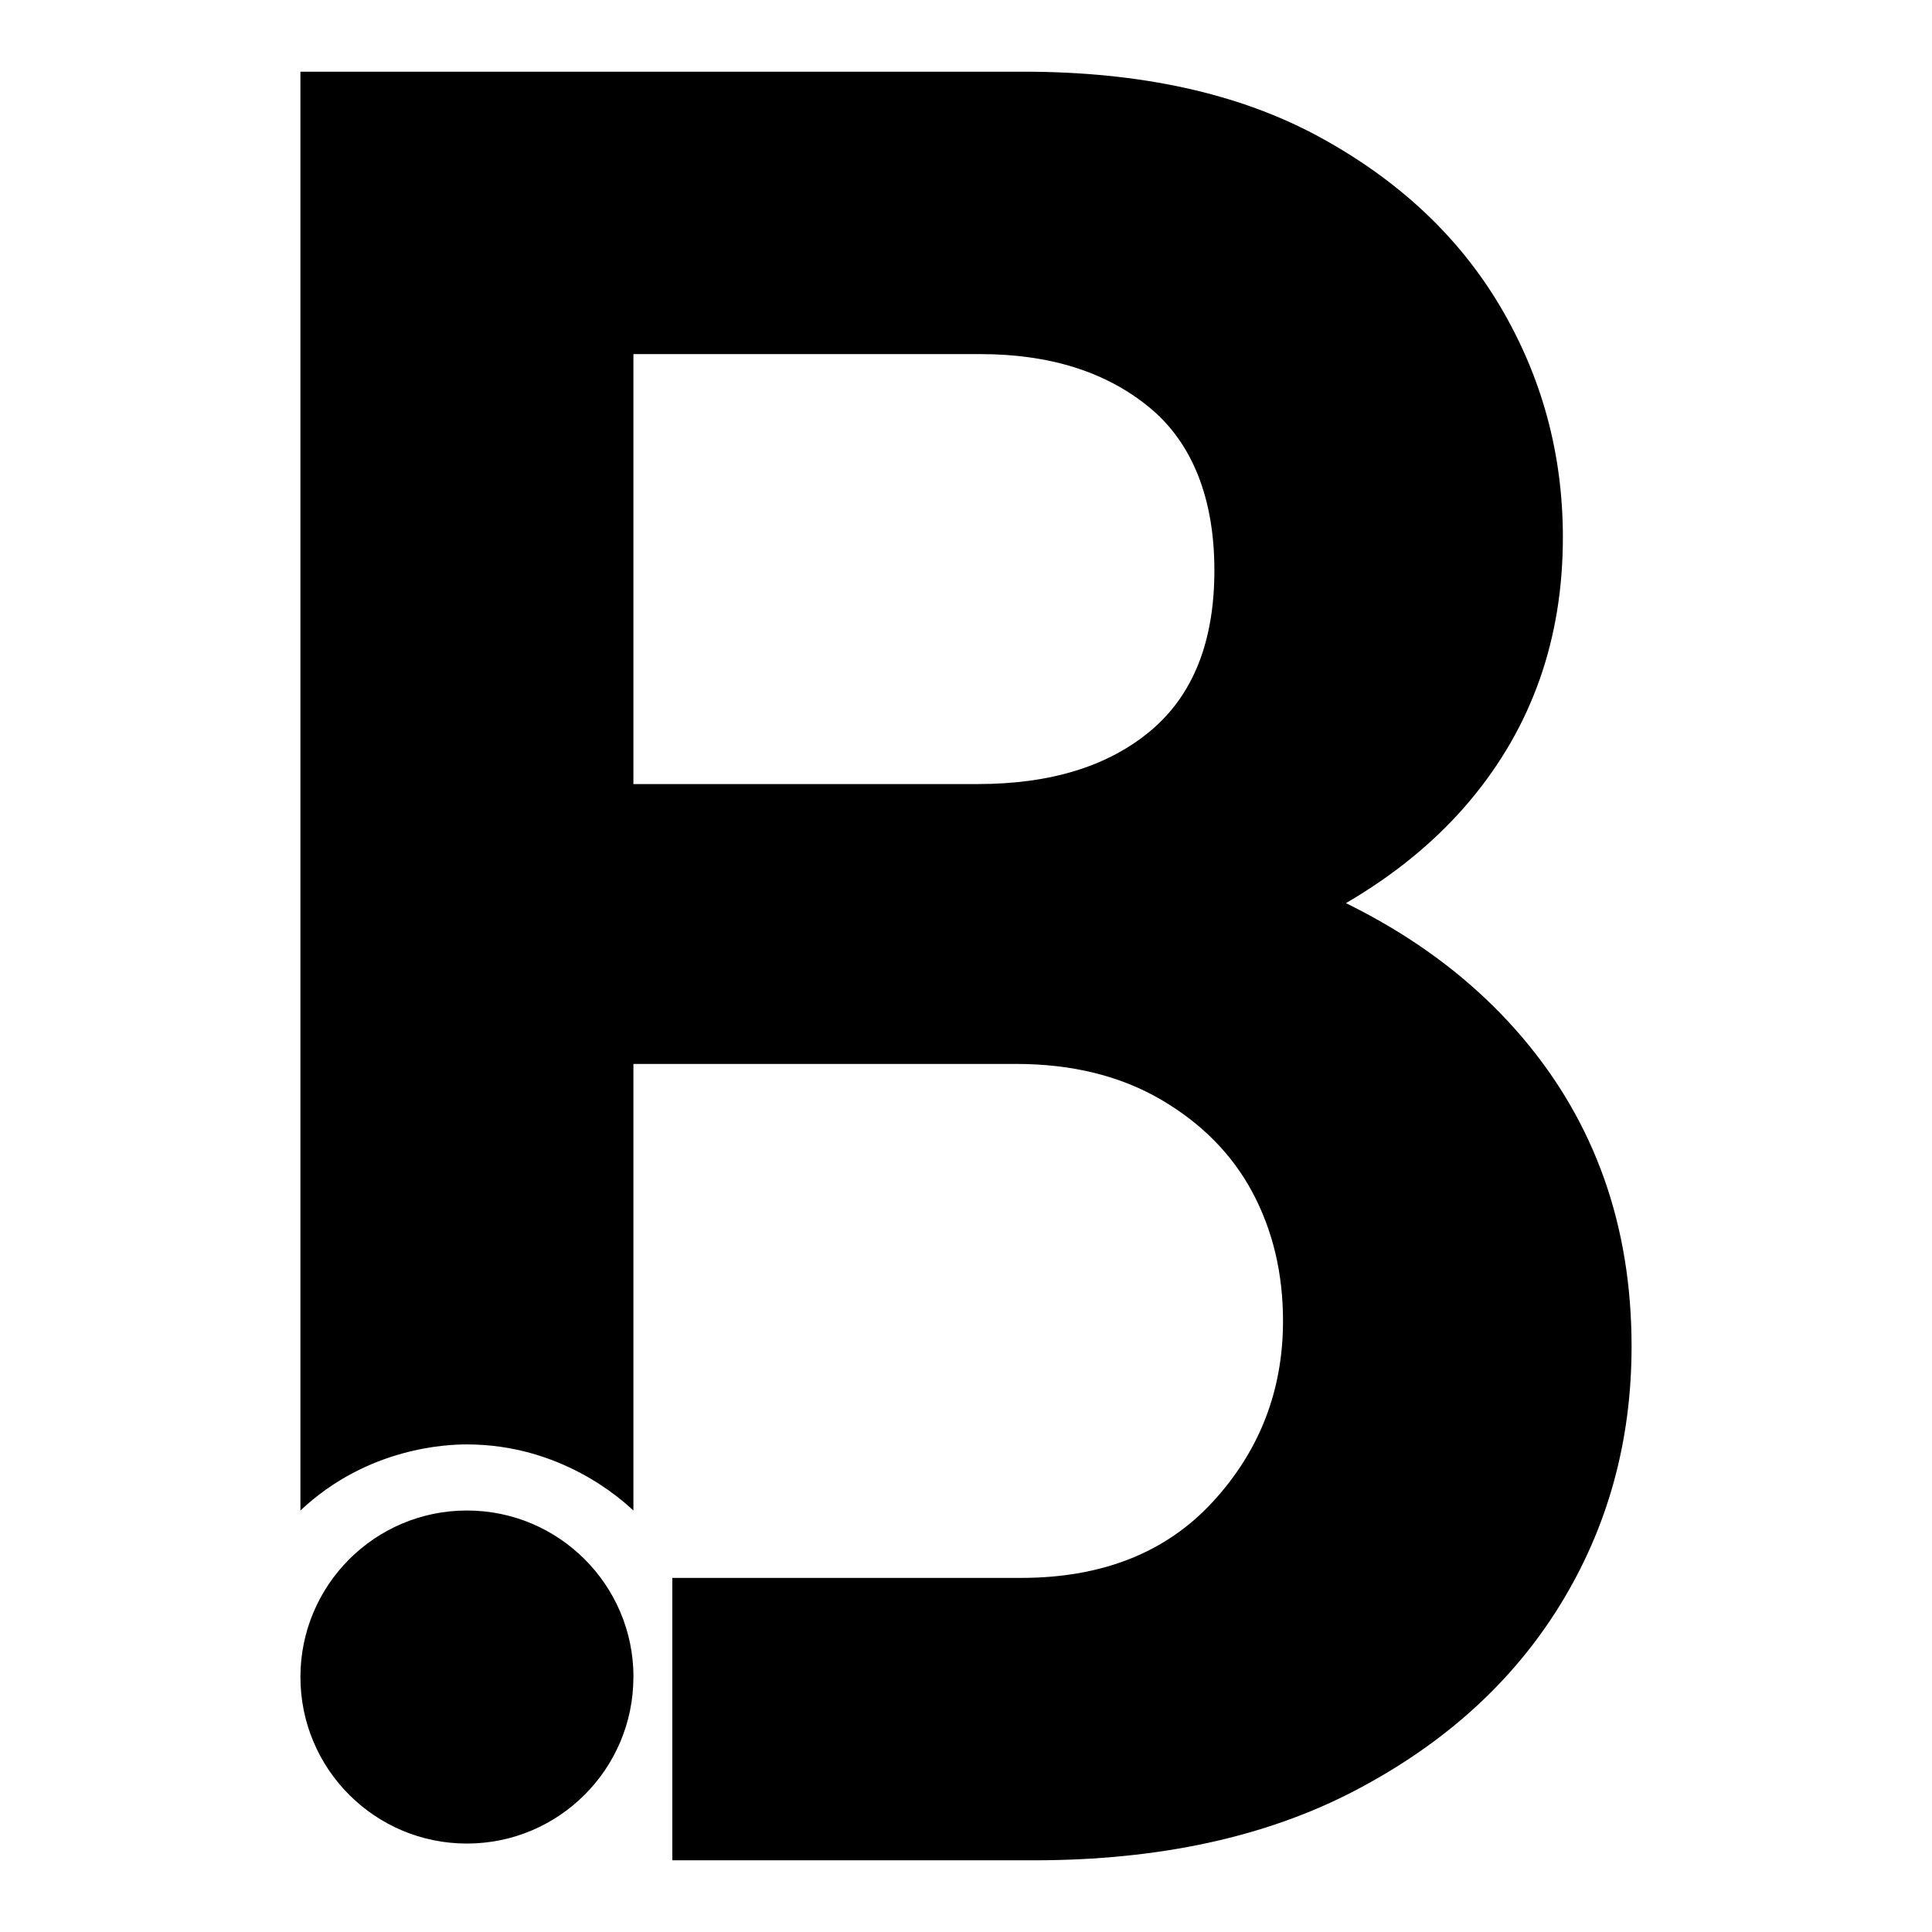 <?xml version="1.0" encoding="UTF-8"?>
<!-- Generated by Pixelmator Pro 3.6.18 -->
<svg width="512" height="512" viewBox="0 0 512 512" xmlns="http://www.w3.org/2000/svg">
    <path id="Path" fill="#ffffff" stroke="none" d="M -42.734 0 L 912.497 0 L 912.497 955.231 L -42.734 955.231 Z"/>
    <path id="path1" fill="#000000" stroke="none" d="M 178.171 493 L 178.171 418.16 L 270.56 418.16 C 292.133 418.16 309.094 411.424 321.461 397.934 C 333.828 384.444 340.011 368.502 340.011 350.056 C 340.011 337.481 337.317 326.116 331.928 316.012 C 326.539 305.908 318.438 297.704 307.66 291.399 C 296.865 285.112 284.067 281.951 269.23 281.951 L 146.511 281.951 L 146.511 207.785 L 259.108 207.785 C 278.436 207.785 293.722 203.069 304.966 193.622 C 316.193 184.174 321.824 170.028 321.824 151.149 C 321.824 132.271 316.089 117.434 304.638 108.003 C 293.169 98.556 278.229 93.84 259.799 93.84 L 146.511 93.84 L 146.511 19 L 271.251 19 C 302.271 19 328.335 24.734 349.459 36.186 C 370.583 47.655 386.646 62.716 397.666 81.37 C 408.668 100.024 414.178 120.37 414.178 142.392 C 414.178 169.371 405.973 192.62 389.565 212.172 C 373.156 231.724 348.993 246.457 317.091 256.337 L 321.133 225.99 C 356.627 235.887 384.055 252.174 403.383 274.87 C 422.71 297.583 432.383 324.89 432.383 356.792 C 432.383 381.974 426.078 404.774 413.504 425.224 C 400.913 445.692 382.829 462.083 359.235 474.45 C 335.641 486.817 307.194 493 273.945 493 L 178.188 493 Z M 79.616 400.318 L 79.616 19 L 167.859 19 L 167.859 400.318 C 164.526 397.174 148.566 382.786 123.729 382.786 C 119.135 382.786 97.665 383.27 79.599 400.318 Z M 167.859 444.431 C 167.859 468.802 148.1 488.561 123.729 488.561 C 99.358 488.561 79.616 468.802 79.616 444.431 C 79.616 420.06 99.375 400.3 123.746 400.3 C 148.117 400.3 167.877 420.06 167.877 444.431 Z"/>
</svg>
